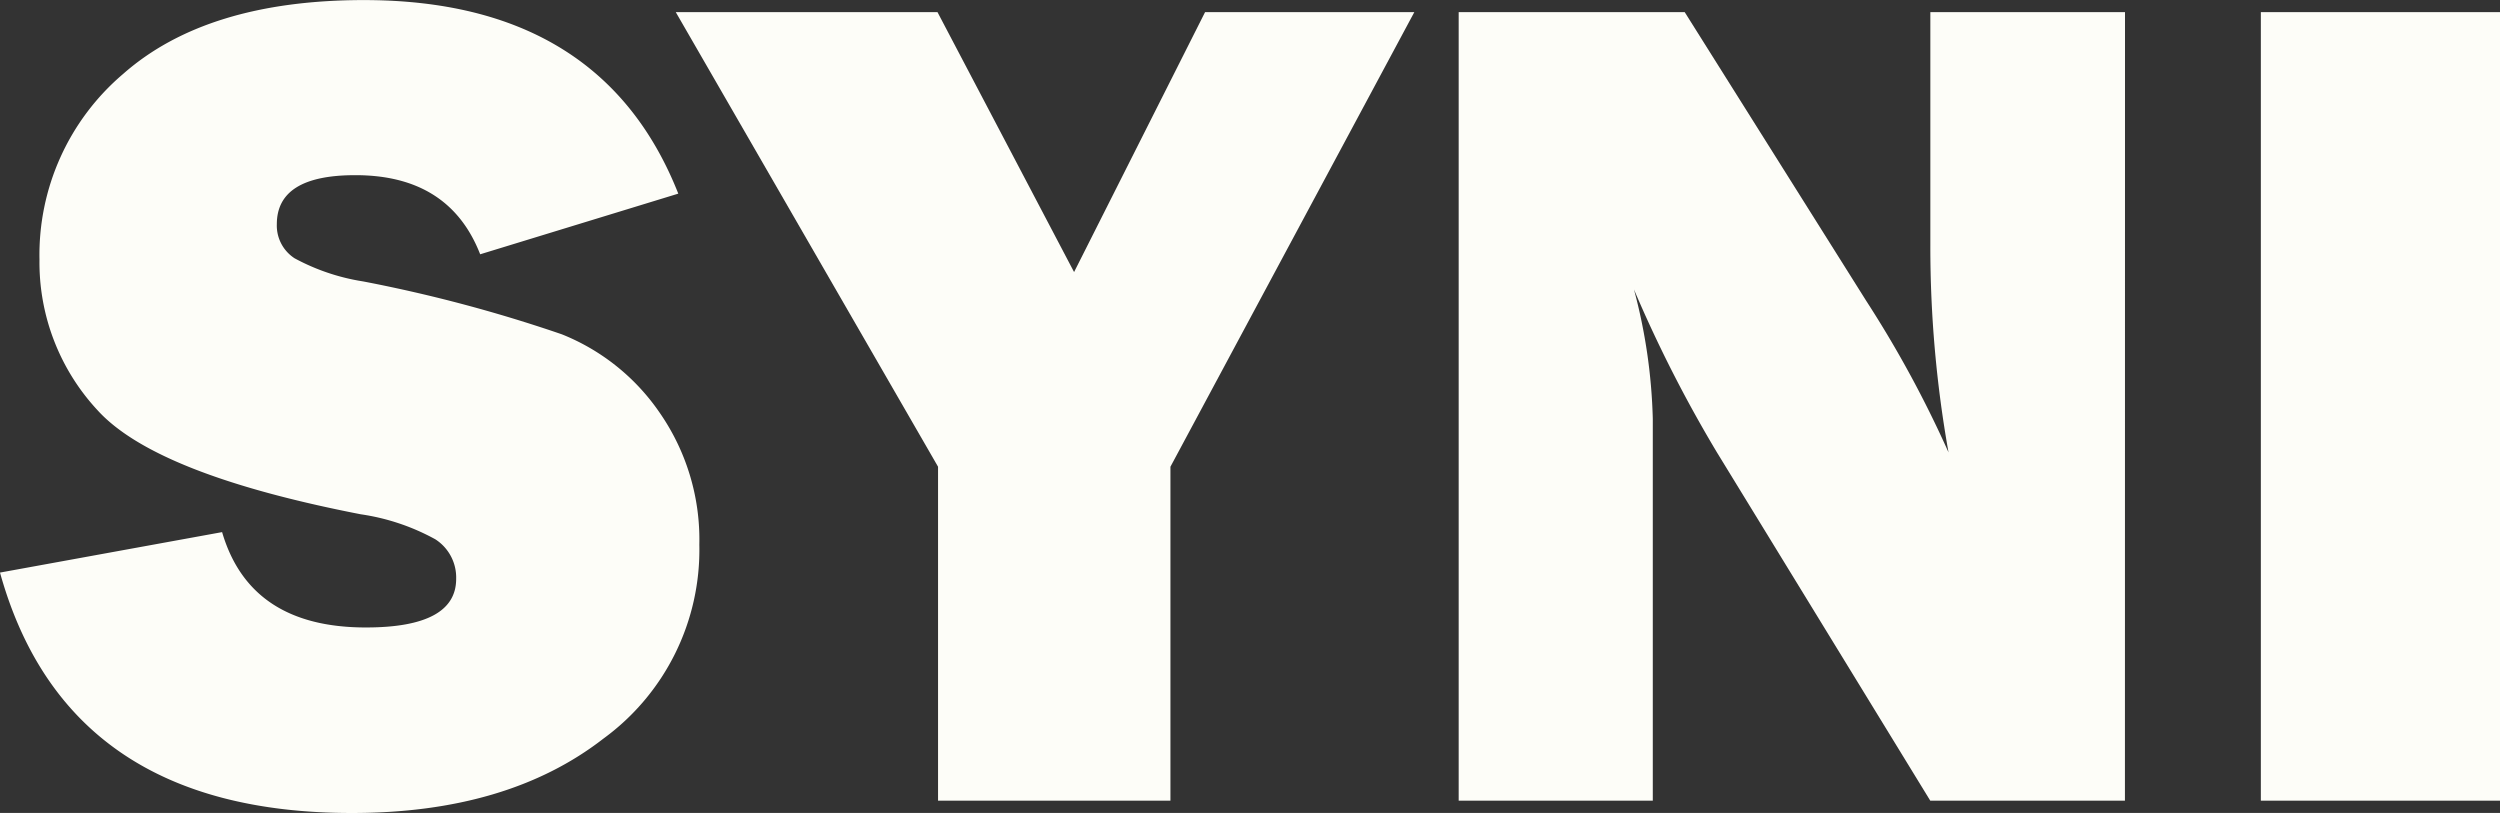 <svg xmlns="http://www.w3.org/2000/svg" width="137.549" height="44.726" viewBox="0 0 137.549 44.726">
  <rect x="0" y="0" width="137.549" height="44.726" fill="#333333" stroke="none"/>
  <g id="Logo_Syni" data-name="Logo Syni" transform="translate(-56.121 -115.407)">
    <path id="Tracé_1" data-name="Tracé 1" d="M255.936,215.558l12.22-2.226q1.537,5.25,7.917,5.246c3.306,0,4.961-.9,4.961-2.671a2.5,2.5,0,0,0-1.148-2.181,12.125,12.125,0,0,0-4.1-1.375q-11.271-2.194-14.478-5.719a11.955,11.955,0,0,1-3.2-8.3,13.064,13.064,0,0,1,4.6-10.207q4.6-4.059,13.238-4.066,13.1,0,17.309,10.65l-10.9,3.337q-1.7-4.36-6.879-4.353-4.312,0-4.309,2.7a2.145,2.145,0,0,0,.976,1.872,11.712,11.712,0,0,0,3.773,1.274,80.2,80.2,0,0,1,10.933,2.91,11.856,11.856,0,0,1,5.4,4.339,12.244,12.244,0,0,1,2.164,7.236,12.856,12.856,0,0,1-5.281,10.672q-5.27,4.092-13.848,4.09Q259.61,228.781,255.936,215.558Z" transform="translate(-199.815 -68.648)" fill="#fdfdf8"/>
    <path id="Tracé_2" data-name="Tracé 2" d="M318.634,184.452l-13.418,25.01v18.374H292.43V209.462L278,184.452h14.4l7.514,14.3,7.207-14.3Z" transform="translate(-184.698 -68.376)" fill="#fdfdf8"/>
    <path id="Tracé_3" data-name="Tracé 3" d="M340.22,227.836h-10.71l-11.74-19.166a73.268,73.268,0,0,1-4.563-8.961,30.3,30.3,0,0,1,1.036,7.121v21.006h-10.68V184.452H316l9.991,15.891a61.466,61.466,0,0,1,4.523,8.331,64.334,64.334,0,0,1-1-11.381V184.452h10.71Z" transform="translate(-167.186 -68.376)" fill="#fdfdf8"/>
    <path id="Tracé_4" data-name="Tracé 4" d="M342.913,184.452v43.385H329.754V184.452Z" transform="translate(-149.242 -68.376)" fill="#fdfdf8"/>
  </g>
</svg>
